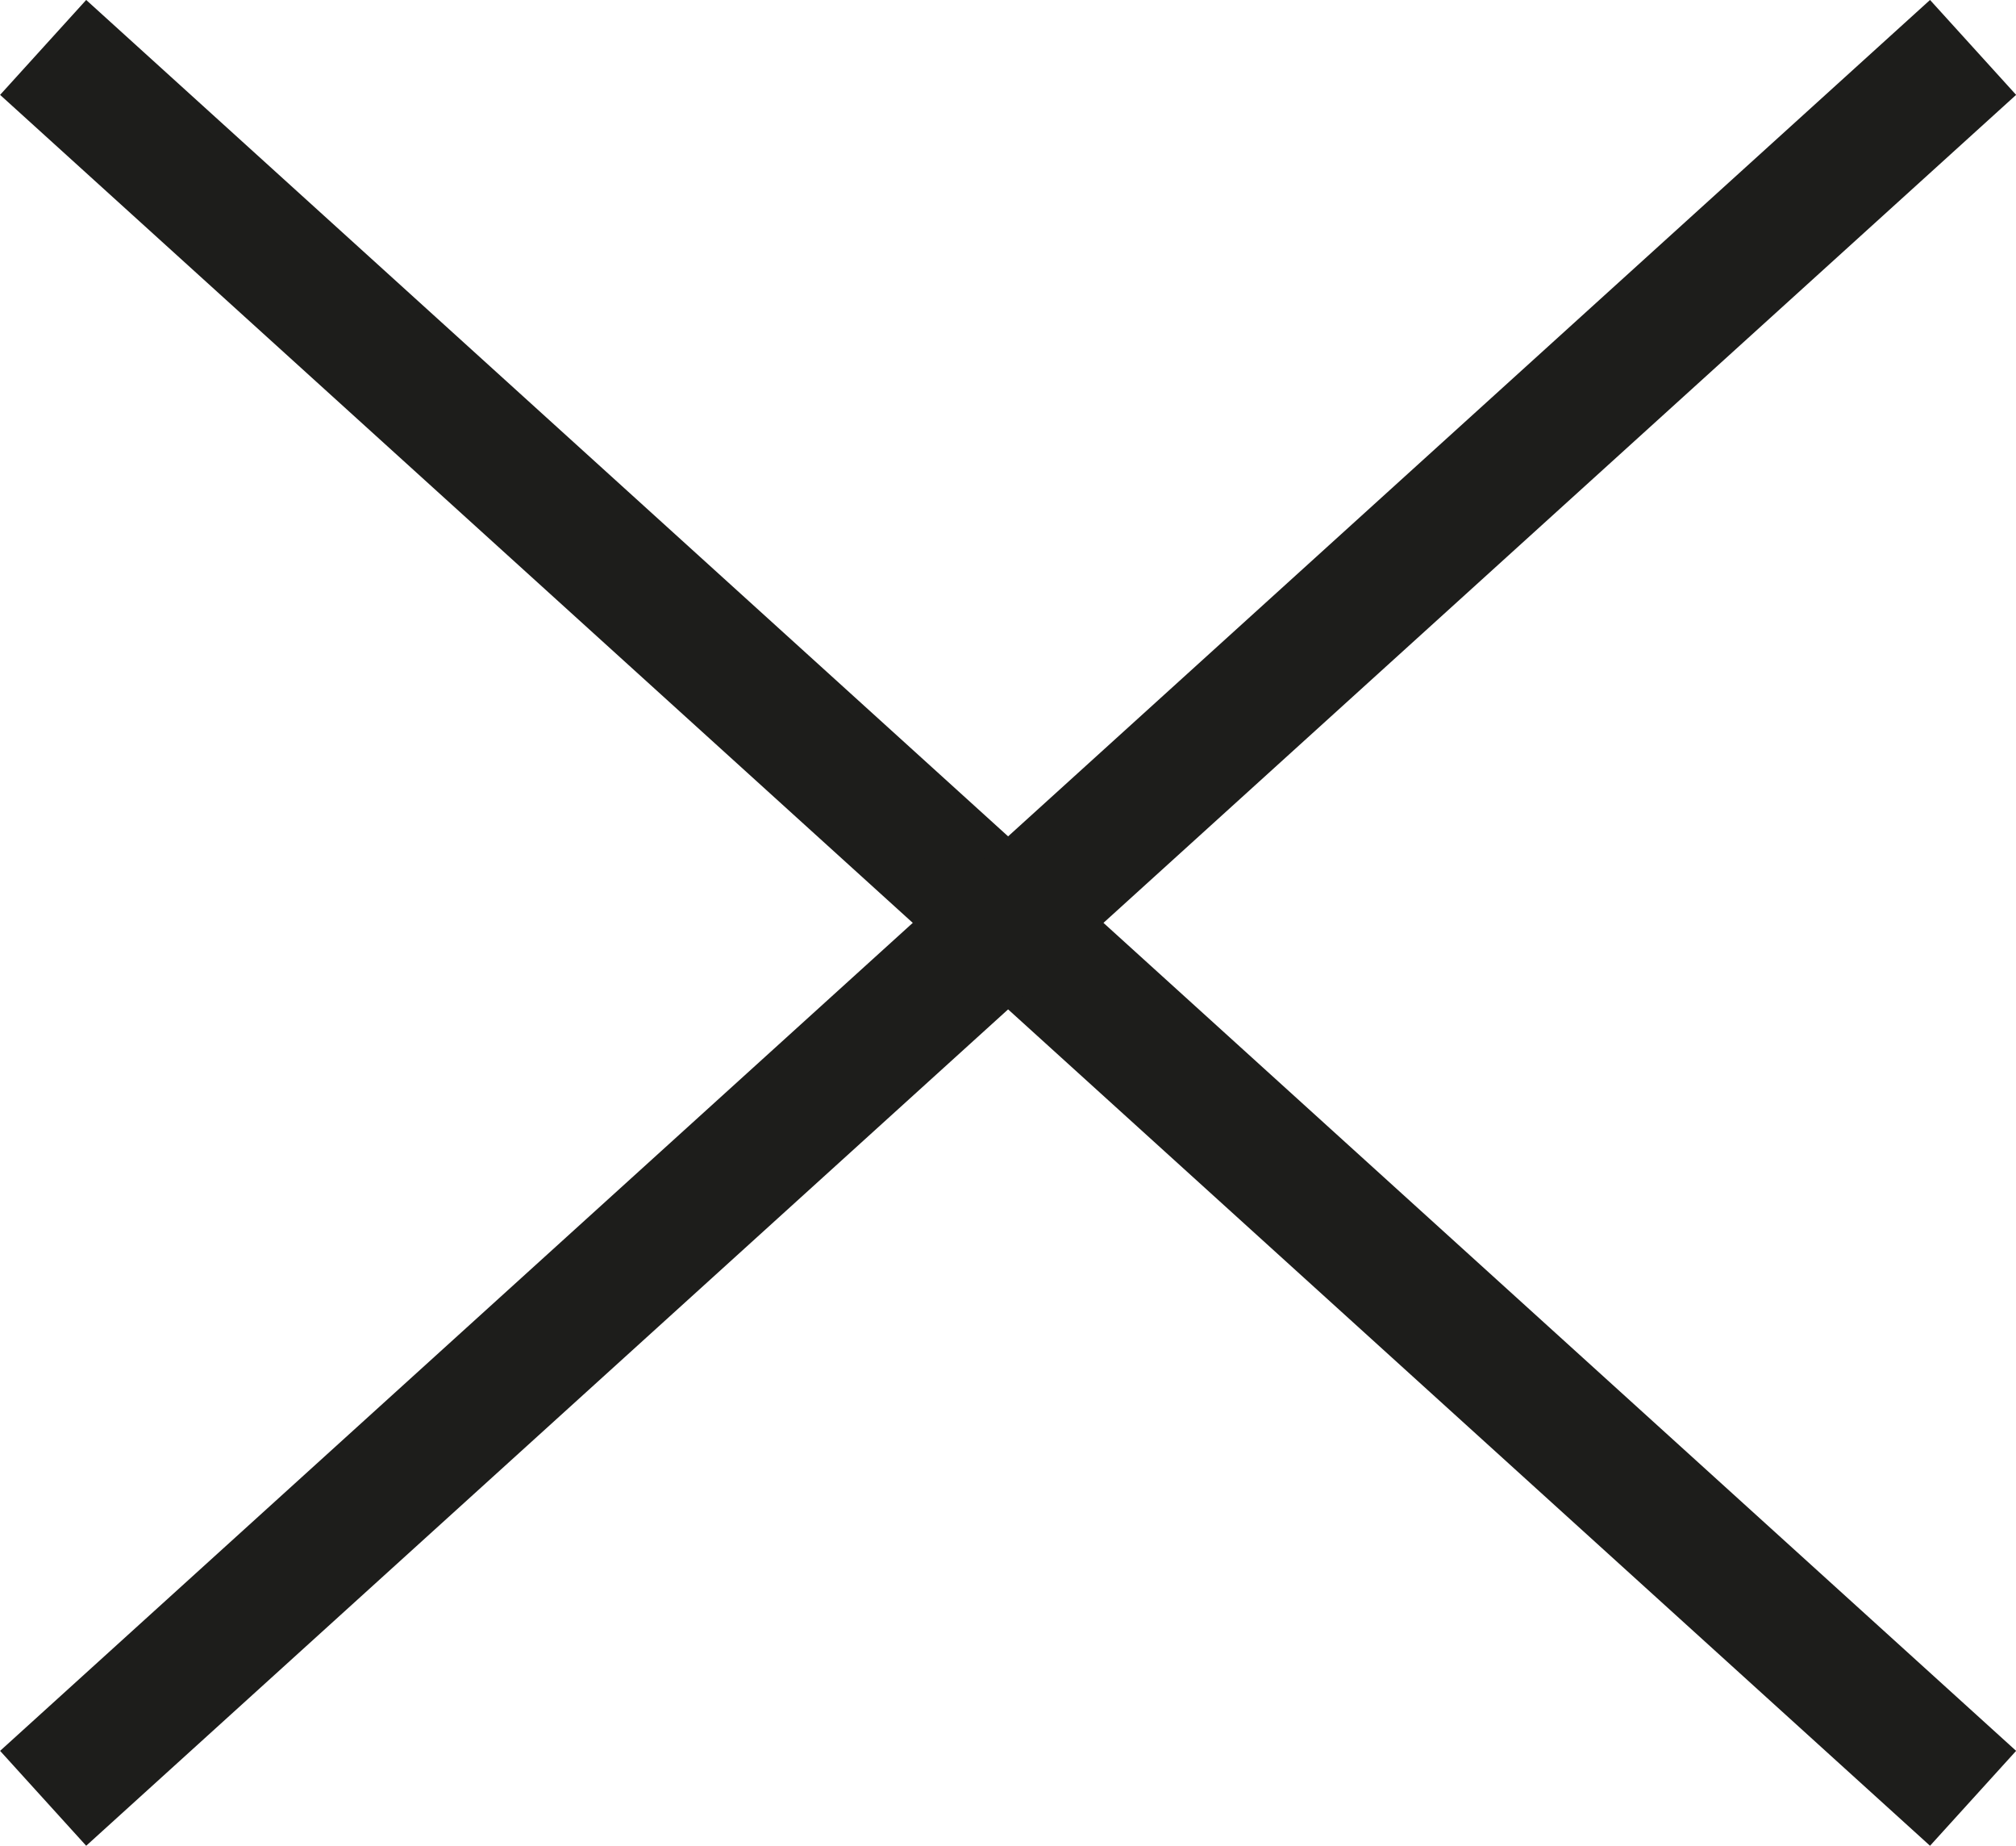 <svg xmlns="http://www.w3.org/2000/svg" viewBox="0 0 94.4 86.42"><defs><style>.cls-1{fill:#fff;stroke:#1d1d1b;stroke-miterlimit:10;stroke-width:6px;}</style></defs><g id="Ebene_2" data-name="Ebene 2"><g id="Ebene_1-2" data-name="Ebene 1"><line class="cls-1" x1="2.02" y1="2.22" x2="92.39" y2="84.2"/><line class="cls-1" x1="92.39" y1="2.22" x2="2.02" y2="84.2"/></g></g></svg>